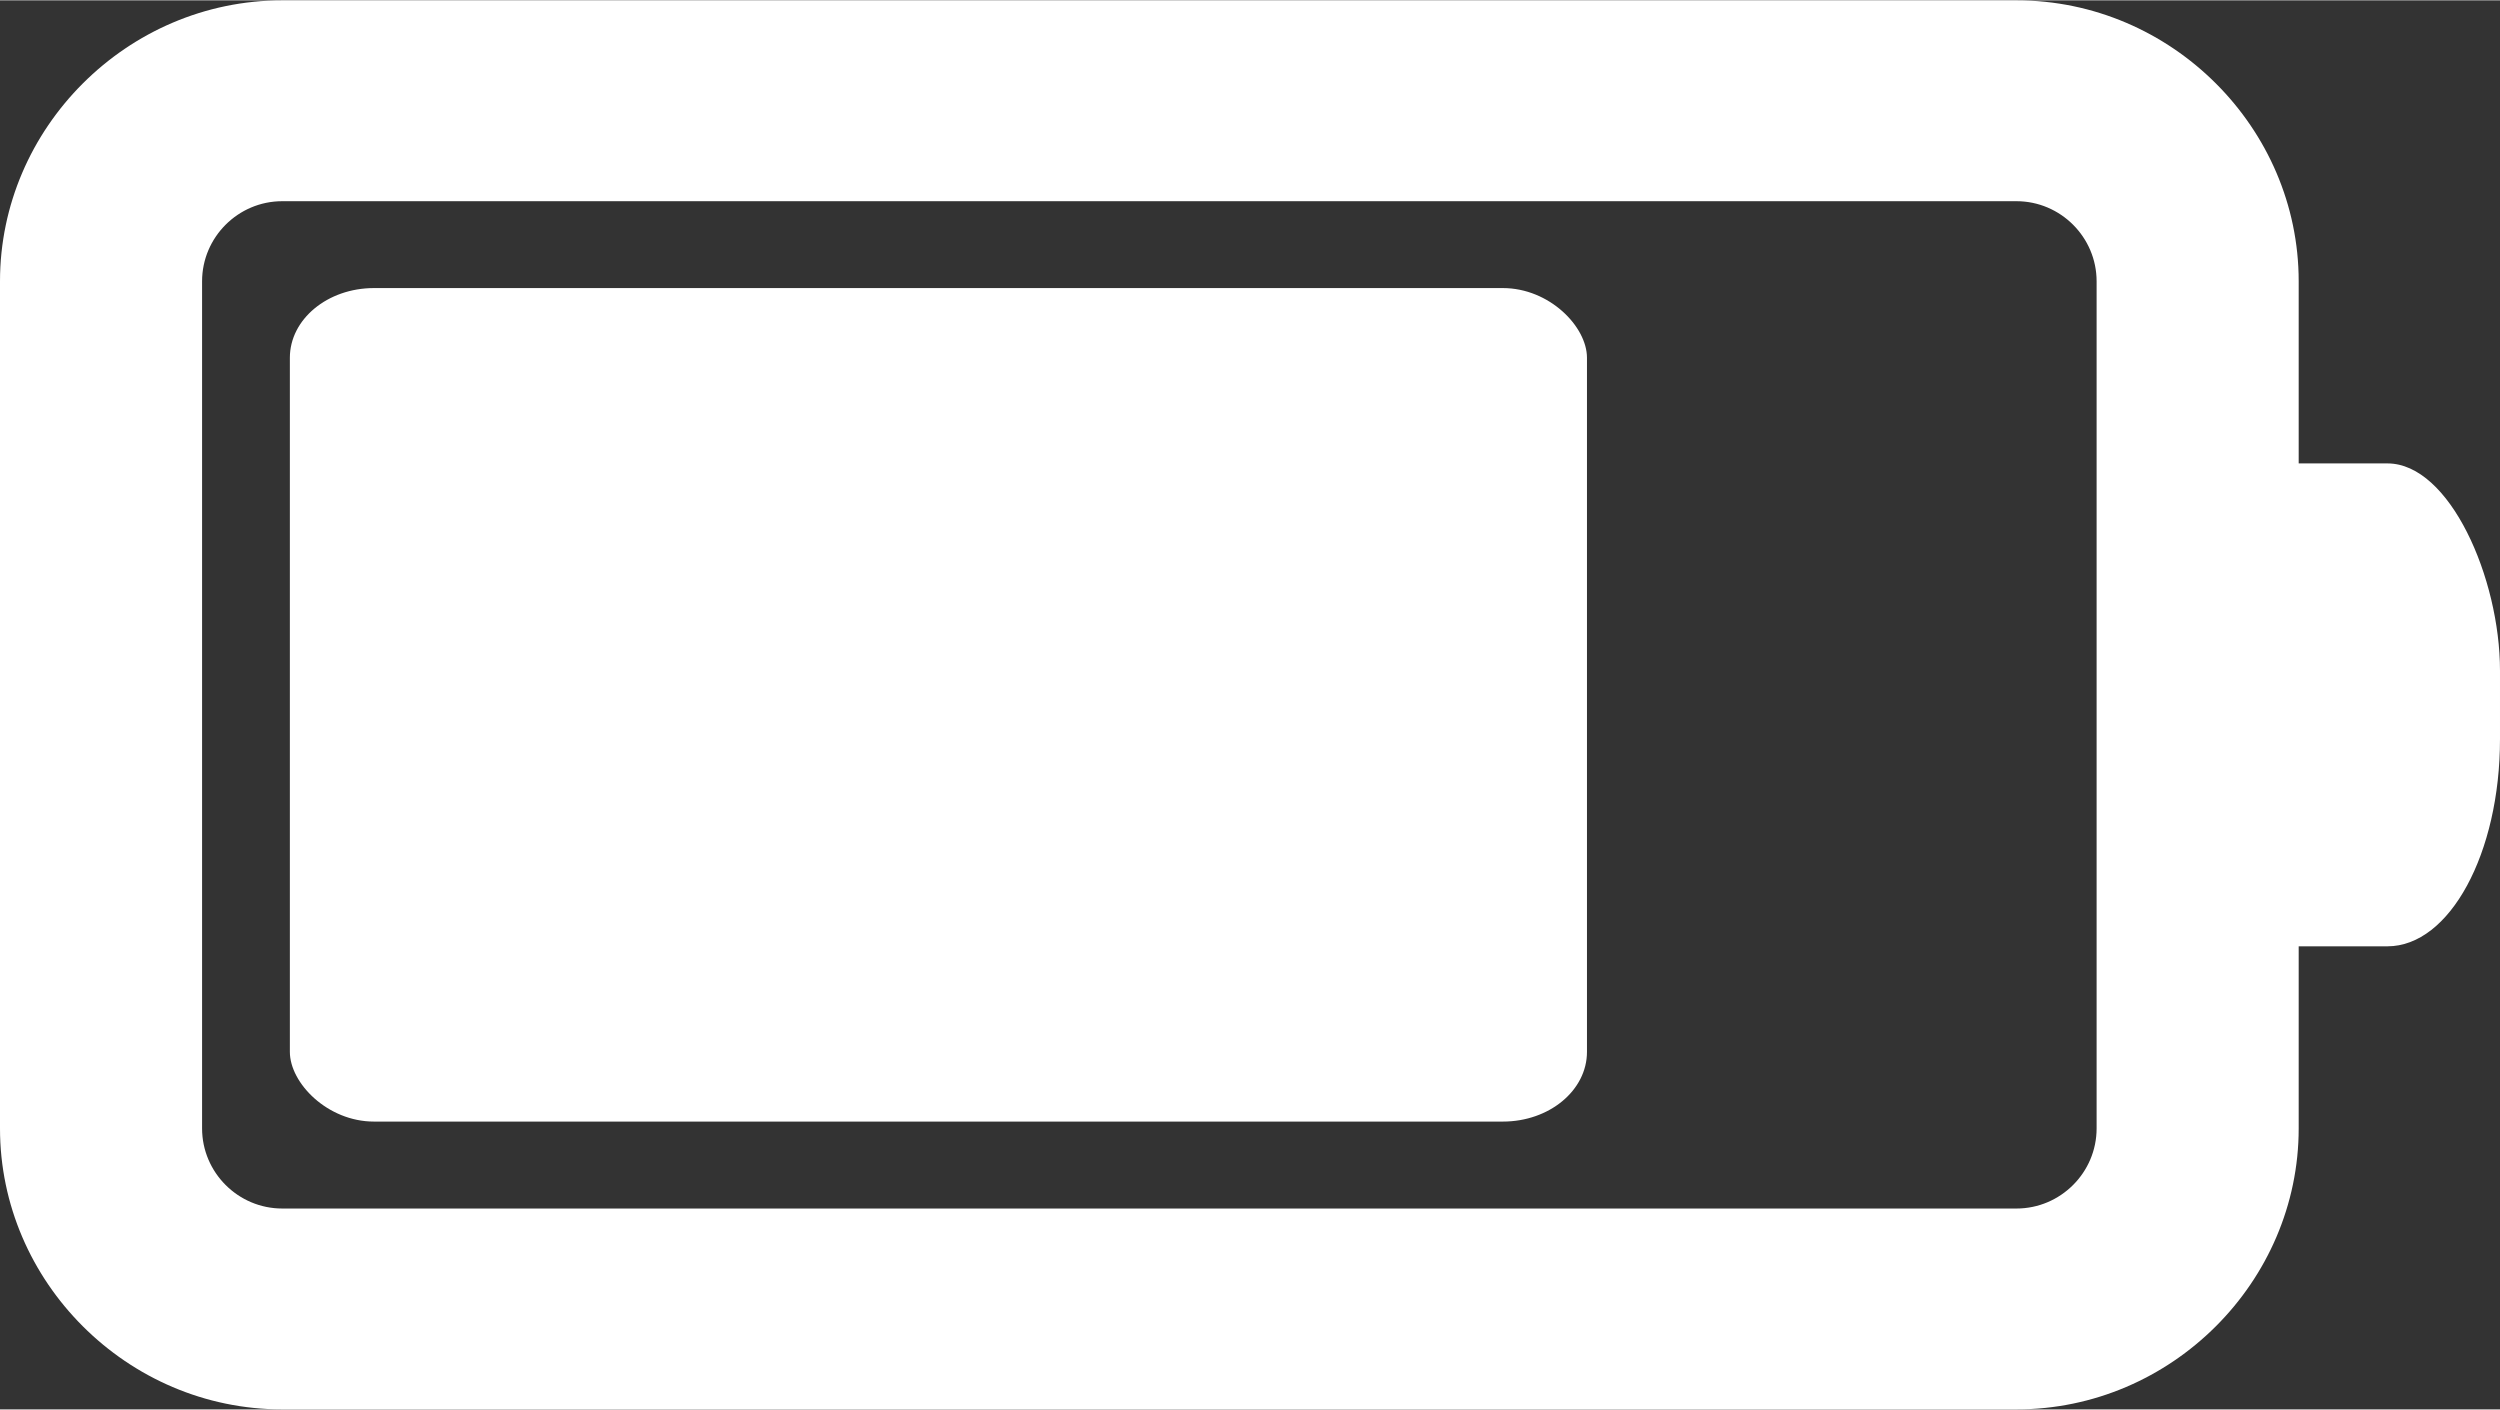 <?xml version="1.0" encoding="UTF-8"?>
<!DOCTYPE svg PUBLIC "-//W3C//DTD SVG 1.1//EN" "http://www.w3.org/Graphics/SVG/1.1/DTD/svg11.dtd">
<!-- Creator: CorelDRAW 2018 -->
<svg xmlns="http://www.w3.org/2000/svg" xml:space="preserve" width="853px" height="481px" version="1.1" style="shape-rendering:geometricPrecision; text-rendering:geometricPrecision; image-rendering:optimizeQuality; fill-rule:evenodd; clip-rule:evenodd"
viewBox="0 0 3263.6 1839.4"
 xmlns:xlink="http://www.w3.org/1999/xlink">
 <rect x="0" y="0" width="3263.6" height="1839.4" fill="#333333" stroke="none"/>
 <defs>
  <style type="text/css">
   <![CDATA[
    .fil0 {fill:white}
   ]]>
  </style>
 </defs>
 <g id="Layer_x0020_1">
  <g>
   <path class="fil0" d="M368.4 0l2264 0c101.2,0 193.4,41.6 260.4,108.6 66.6,66.6 108,158 108,258.2l0 1105.8c0,100.1 -41.4,191.6 -108,258.2 -67,67 -159.2,108.6 -260.4,108.6l-2264 0c-101.2,0 -193.4,-41.6 -260.4,-108.6 -66.6,-66.6 -108,-158 -108,-258.2l0 -1105.8c0,-100.2 41.4,-191.6 108,-258.2 67,-67 159.2,-108.6 260.4,-108.6zm0 262.2l2264 0c57.5,0 104.6,47 104.6,104.6l0 1105.8c0,57.6 -47.1,104.6 -104.6,104.6l-2264 0c-57.5,0 -104.6,-47 -104.6,-104.6l0 -1105.8c0,-57.6 47.1,-104.6 104.6,-104.6z"/>
  </g>
  <rect class="fil0" x="2822.3" y="604.5" width="441.3" height="630.4" rx="146.9" ry="270.7"/>
  <rect class="fil0" x="378.4" y="375.6" width="1693.3" height="1088.1" rx="109.8" ry="91"/>
 </g>
</svg>
